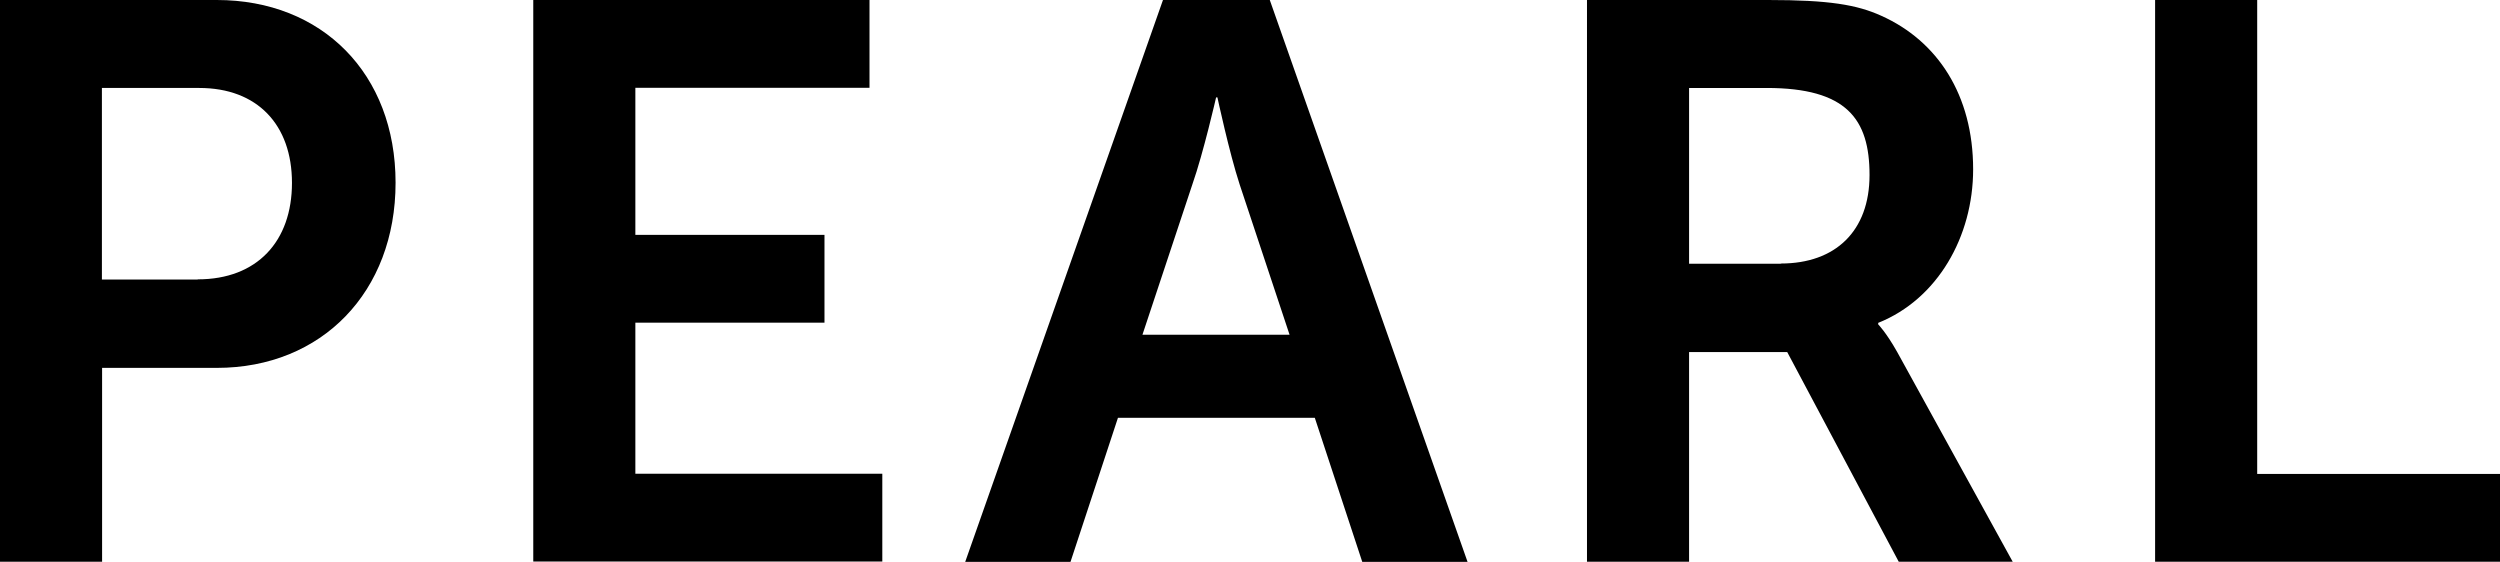 <?xml version="1.0" encoding="UTF-8"?><svg id="_レイヤー_2" xmlns="http://www.w3.org/2000/svg" viewBox="0 0 132.72 29.83"><defs><style>.cls-1{stroke-width:0px;}</style></defs><g id="Design"><path class="cls-1" d="m0,0h11.51c5.59,0,9.49,3.91,9.49,9.7s-3.91,9.83-9.49,9.83h-6.09v10.29H0V0Zm10.5,14.83c3.15,0,5-2.02,5-5.12s-1.85-5.04-4.92-5.04h-5.17v10.17h5.08Z"/><path class="cls-1" d="m28.31,0h17.85v4.66h-12.43v7.81h10.04v4.66h-10.04v8.02h13.11v4.66h-18.53V0Z"/><path class="cls-1" d="m69.81,22.18h-10.46l-2.52,7.65h-5.59L61.74,0h5.67l10.5,29.83h-5.59l-2.52-7.65Zm-5.25-17.01s-.67,2.94-1.26,4.62l-2.65,7.98h7.81l-2.65-7.98c-.55-1.68-1.18-4.62-1.18-4.62h-.08Z"/><path class="cls-1" d="m84.25,0h9.62c3.23,0,4.71.25,6.01.84,2.98,1.34,4.87,4.2,4.87,8.15,0,3.57-1.89,6.89-5.04,8.15v.08s.42.42,1.01,1.47l6.13,11.13h-6.05l-5.92-11.13h-5.21v11.13h-5.42V0Zm10.29,13.99c2.9,0,4.71-1.72,4.71-4.7s-1.22-4.62-5.46-4.62h-4.12v9.33h4.87Z"/><path class="cls-1" d="m114.41,0h5.42v25.16h12.9v4.66h-18.32V0Z"/></g></svg>